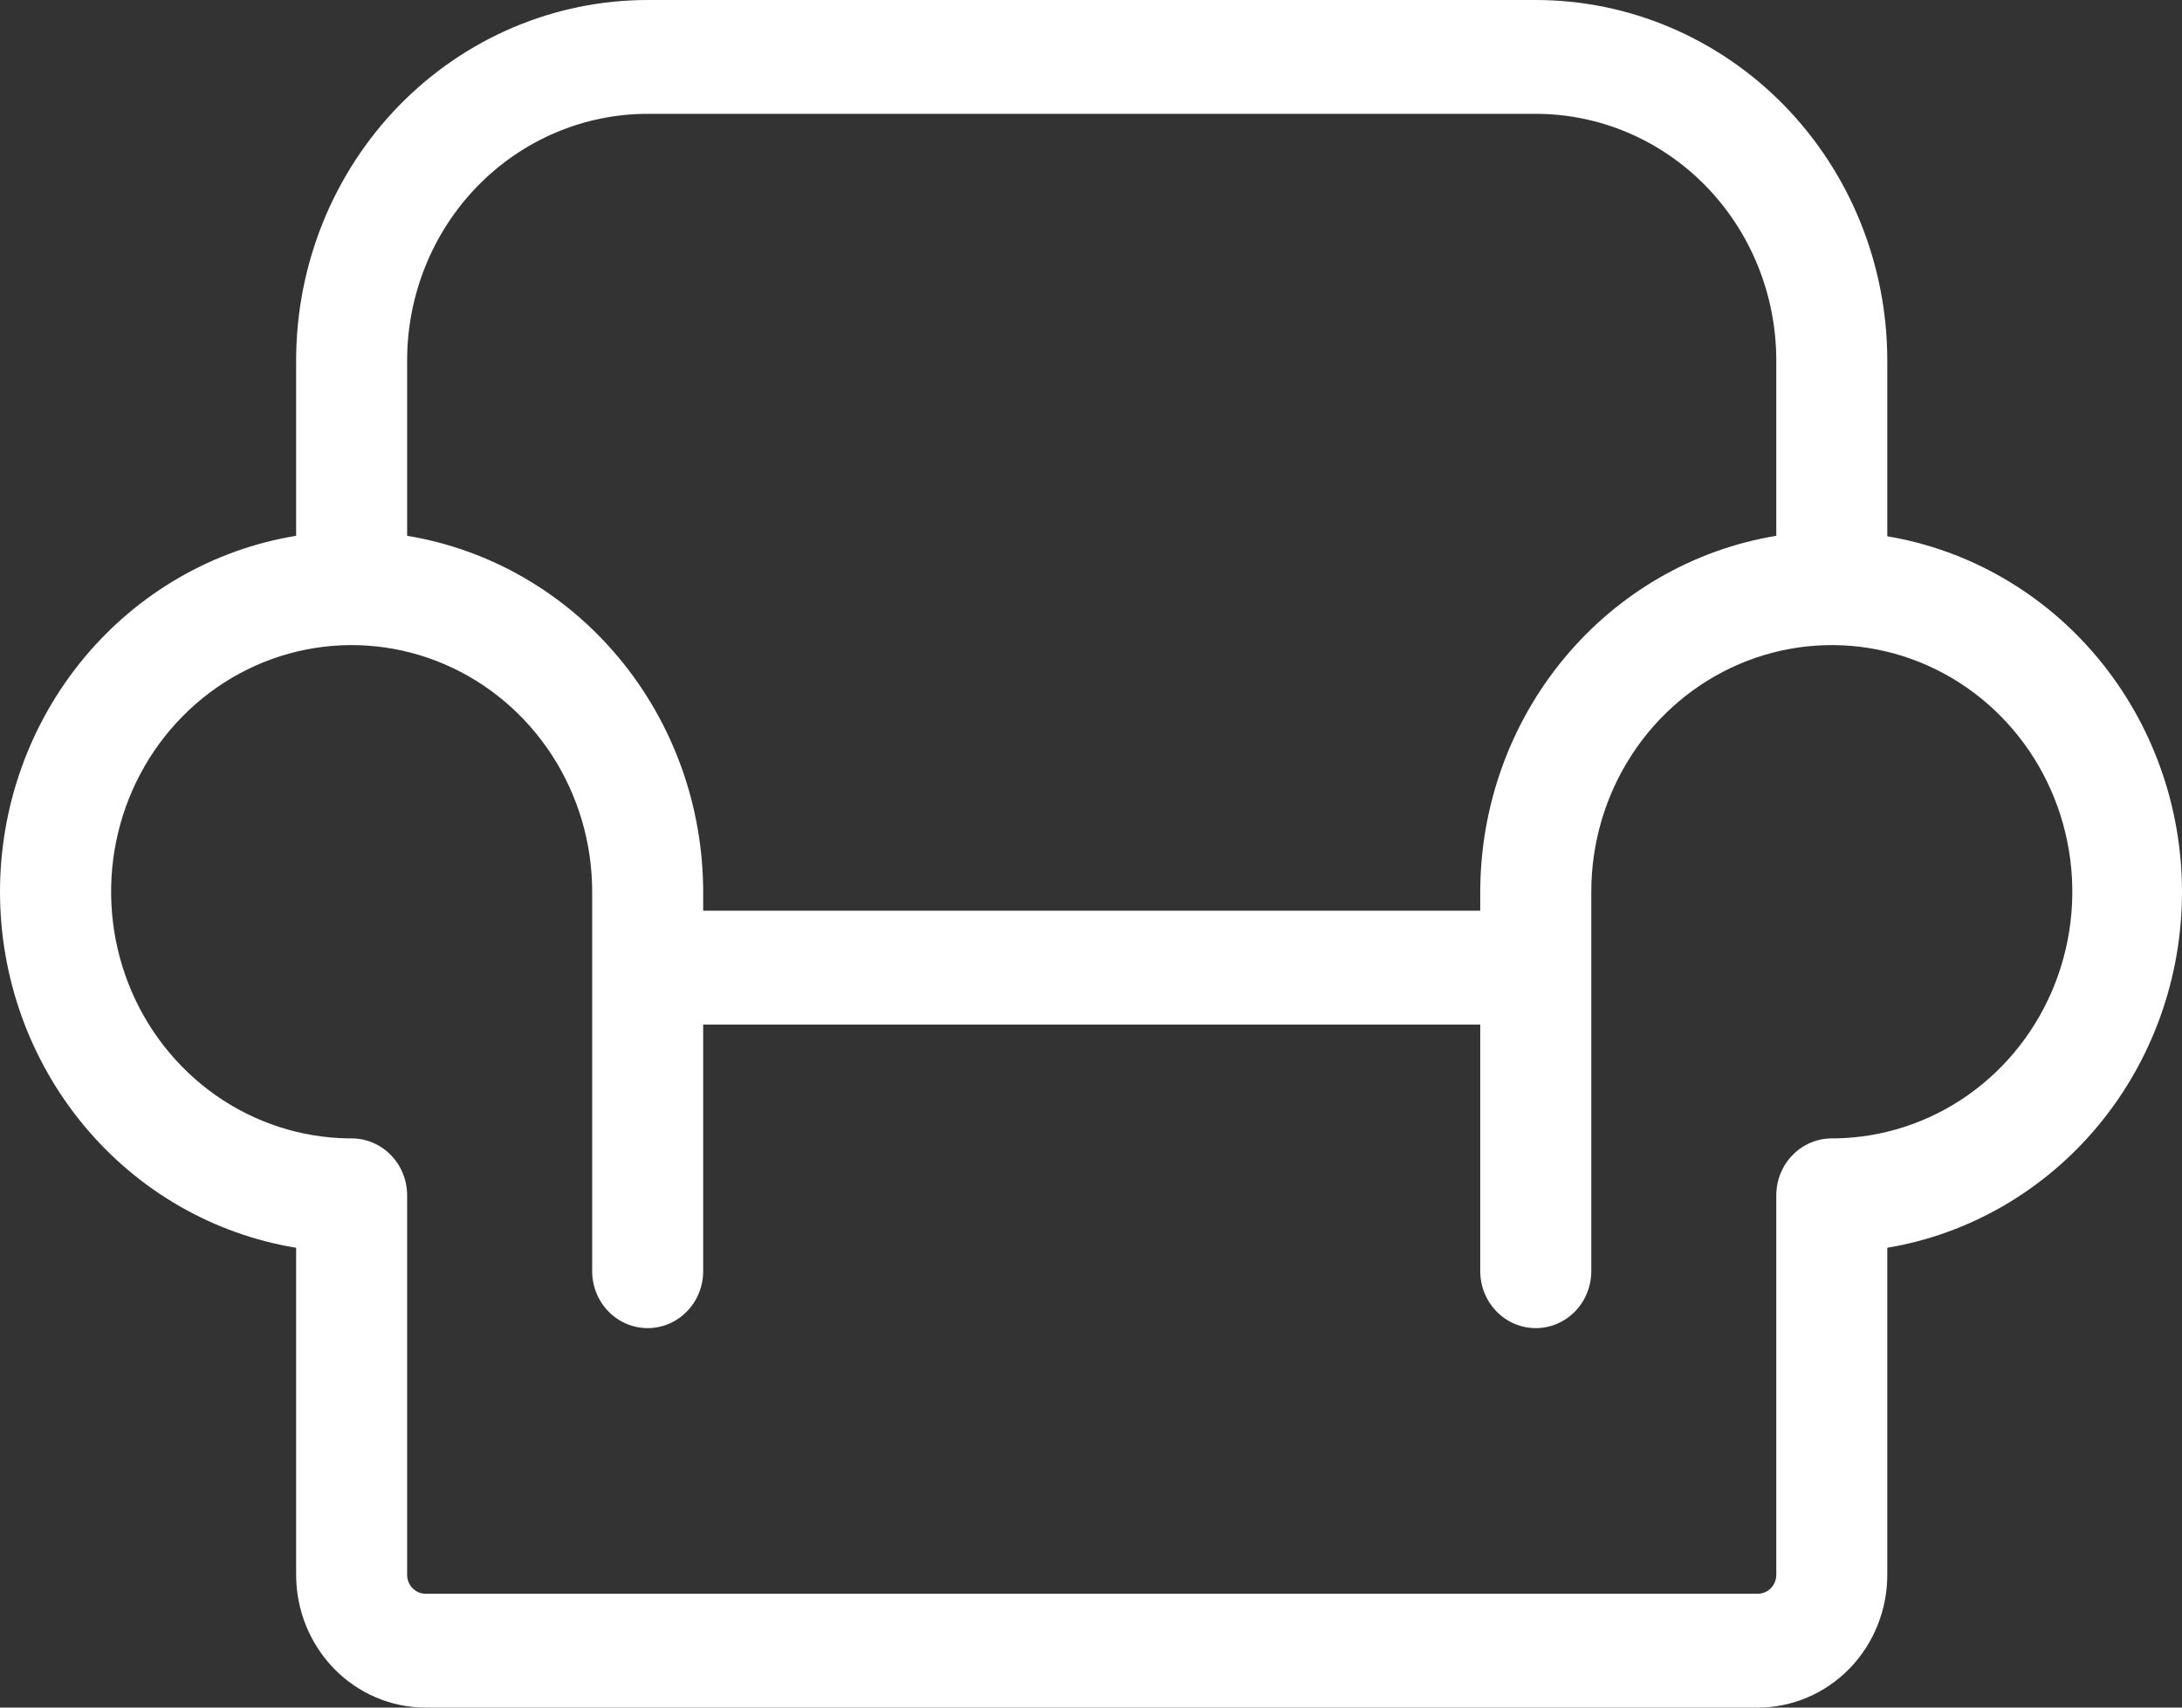 <svg width="46" height="36" viewBox="0 0 46 36" fill="none" xmlns="http://www.w3.org/2000/svg">
<rect x="0" y="0" width="46" height="36" fill="#333333" stroke="none"/>
<path d="M39.787 11.296V7.6C39.787 5.584 39.007 3.651 37.617 2.226C36.227 0.801 34.342 0 32.376 0H13.654C11.688 0 9.803 0.801 8.413 2.226C7.024 3.651 6.243 5.584 6.243 7.6V11.296C4.502 11.581 2.917 12.493 1.773 13.869C0.629 15.244 0 16.993 0 18.801C0 20.609 0.629 22.358 1.773 23.733C2.917 25.109 4.502 26.021 6.243 26.306V33.2C6.243 33.943 6.531 34.655 7.043 35.18C7.555 35.705 8.249 36 8.973 36H37.057C37.781 36 38.475 35.705 38.988 35.18C39.5 34.655 39.787 33.943 39.787 33.2V26.306C41.522 26.015 43.099 25.1 44.237 23.726C45.375 22.353 46 20.609 46 18.806C46 17.003 45.375 15.259 44.237 13.886C43.099 12.512 41.522 11.598 39.787 11.306V11.296ZM13.654 2.4H32.376C33.721 2.4 35.011 2.948 35.962 3.923C36.913 4.898 37.447 6.221 37.447 7.6V11.296C35.707 11.583 34.124 12.496 32.981 13.871C31.837 15.246 31.208 16.993 31.206 18.8V19.2H14.824V18.8C14.822 16.993 14.193 15.246 13.049 13.871C11.906 12.496 10.323 11.583 8.583 11.296V7.6C8.583 6.221 9.117 4.898 10.068 3.923C11.019 2.948 12.309 2.4 13.654 2.4ZM38.685 24H38.617C38.307 24 38.009 24.126 37.79 24.352C37.57 24.576 37.447 24.882 37.447 25.2V33.2C37.447 33.306 37.406 33.408 37.333 33.483C37.26 33.558 37.16 33.6 37.057 33.6H8.973C8.87 33.6 8.771 33.558 8.697 33.483C8.624 33.408 8.583 33.306 8.583 33.2V25.2C8.583 24.882 8.46 24.576 8.24 24.352C8.021 24.126 7.723 24 7.413 24H7.345C6.345 23.986 5.371 23.669 4.546 23.09C3.722 22.51 3.082 21.693 2.709 20.742C2.336 19.791 2.245 18.747 2.448 17.743C2.652 16.739 3.14 15.819 3.852 15.099C4.563 14.379 5.467 13.89 6.449 13.695C7.43 13.5 8.446 13.607 9.369 14.003C10.291 14.398 11.079 15.065 11.634 15.918C12.188 16.772 12.484 17.774 12.484 18.8V26.8C12.484 27.118 12.607 27.424 12.826 27.648C13.046 27.874 13.344 28 13.654 28C13.964 28 14.262 27.874 14.481 27.648C14.701 27.424 14.824 27.118 14.824 26.8V21.6H31.206V26.8C31.206 27.118 31.329 27.424 31.549 27.648C31.768 27.874 32.066 28 32.376 28C32.687 28 32.984 27.874 33.204 27.648C33.423 27.424 33.547 27.118 33.547 26.8V18.8C33.547 17.774 33.842 16.772 34.397 15.918C34.951 15.065 35.739 14.398 36.661 14.003C37.584 13.607 38.6 13.5 39.581 13.695C40.563 13.89 41.467 14.379 42.179 15.099C42.89 15.819 43.379 16.739 43.582 17.743C43.785 18.747 43.694 19.791 43.321 20.742C42.948 21.693 42.309 22.51 41.484 23.09C40.659 23.669 39.685 23.986 38.685 24Z" fill="white"/>
</svg>

